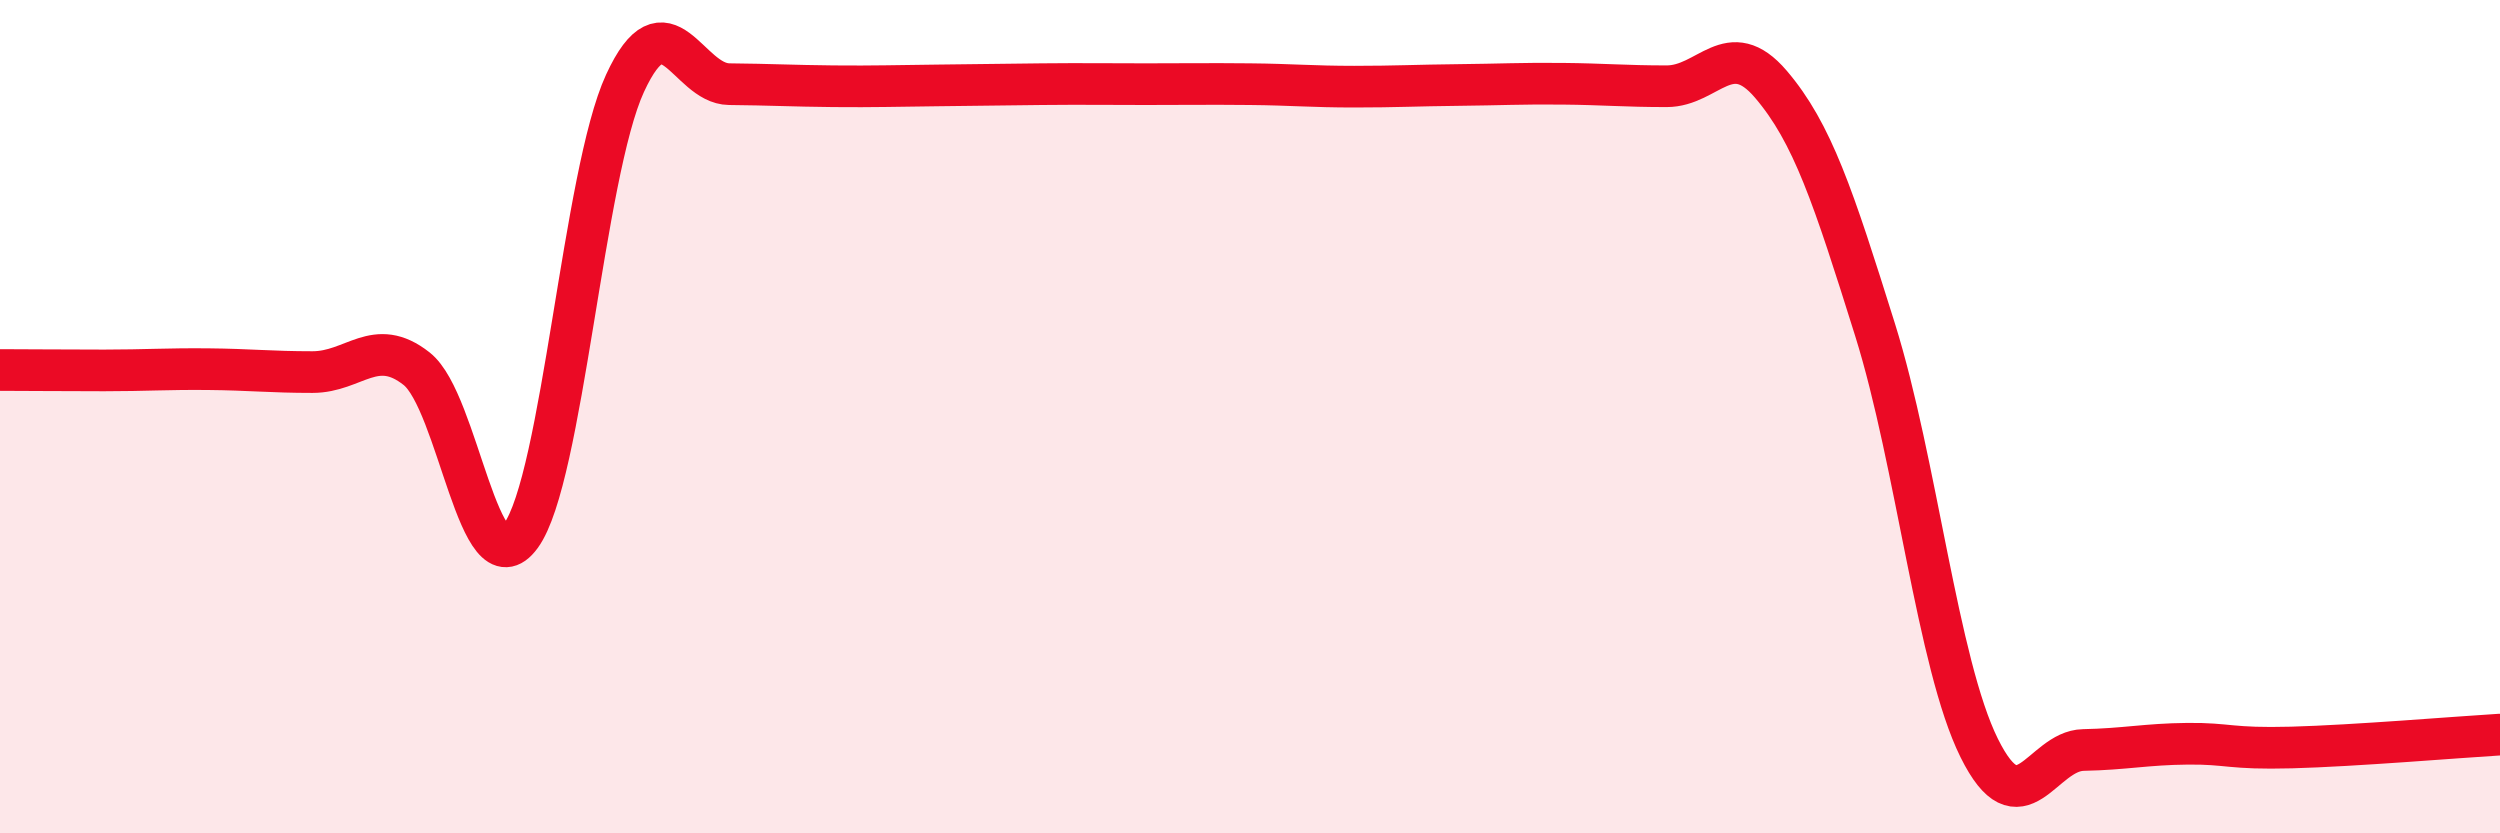 
    <svg width="60" height="20" viewBox="0 0 60 20" xmlns="http://www.w3.org/2000/svg">
      <path
        d="M 0,8.88 C 0.5,8.88 1.5,8.89 2.5,8.89 C 3.5,8.89 4,8.85 5,8.86 C 6,8.87 6.5,8.93 7.5,8.93 C 8.5,8.93 9,8.06 10,8.85 C 11,9.64 11.5,14.23 12.5,12.86 C 13.5,11.49 14,4.17 15,2 C 16,-0.17 16.5,2.01 17.5,2.02 C 18.5,2.03 19,2.06 20,2.07 C 21,2.08 21.5,2.06 22.5,2.05 C 23.5,2.04 24,2.03 25,2.02 C 26,2.01 26.5,2.02 27.5,2.02 C 28.5,2.02 29,2.01 30,2.02 C 31,2.03 31.5,2.08 32.5,2.08 C 33.5,2.08 34,2.05 35,2.04 C 36,2.03 36.5,2 37.5,2.01 C 38.5,2.02 39,2.07 40,2.07 C 41,2.07 41.5,0.85 42.5,2.02 C 43.5,3.19 44,4.72 45,7.91 C 46,11.1 46.5,15.93 47.5,17.95 C 48.5,19.97 49,18.02 50,18 C 51,17.98 51.5,17.86 52.5,17.85 C 53.5,17.84 53.5,17.98 55,17.94 C 56.5,17.9 59,17.69 60,17.63L60 20L0 20Z"
        fill="#EB0A25"
        opacity="0.1"
        stroke-linecap="round"
        stroke-linejoin="round"
      />
      <path
        d="M 0,8.88 C 0.5,8.88 1.5,8.89 2.5,8.89 C 3.5,8.89 4,8.85 5,8.86 C 6,8.87 6.5,8.93 7.5,8.93 C 8.5,8.93 9,8.06 10,8.85 C 11,9.64 11.5,14.23 12.5,12.86 C 13.5,11.49 14,4.17 15,2 C 16,-0.17 16.5,2.01 17.5,2.02 C 18.5,2.03 19,2.06 20,2.07 C 21,2.08 21.5,2.06 22.5,2.05 C 23.5,2.04 24,2.03 25,2.02 C 26,2.01 26.5,2.02 27.5,2.02 C 28.5,2.02 29,2.01 30,2.02 C 31,2.03 31.5,2.08 32.5,2.08 C 33.5,2.08 34,2.05 35,2.04 C 36,2.03 36.5,2 37.5,2.01 C 38.5,2.02 39,2.07 40,2.07 C 41,2.07 41.5,0.85 42.5,2.02 C 43.5,3.19 44,4.72 45,7.91 C 46,11.1 46.5,15.93 47.5,17.95 C 48.5,19.97 49,18.02 50,18 C 51,17.98 51.5,17.86 52.5,17.85 C 53.5,17.84 53.5,17.98 55,17.94 C 56.5,17.9 59,17.69 60,17.63"
        stroke="#EB0A25"
        stroke-width="1"
        fill="none"
        stroke-linecap="round"
        stroke-linejoin="round"
      />
    </svg>
  